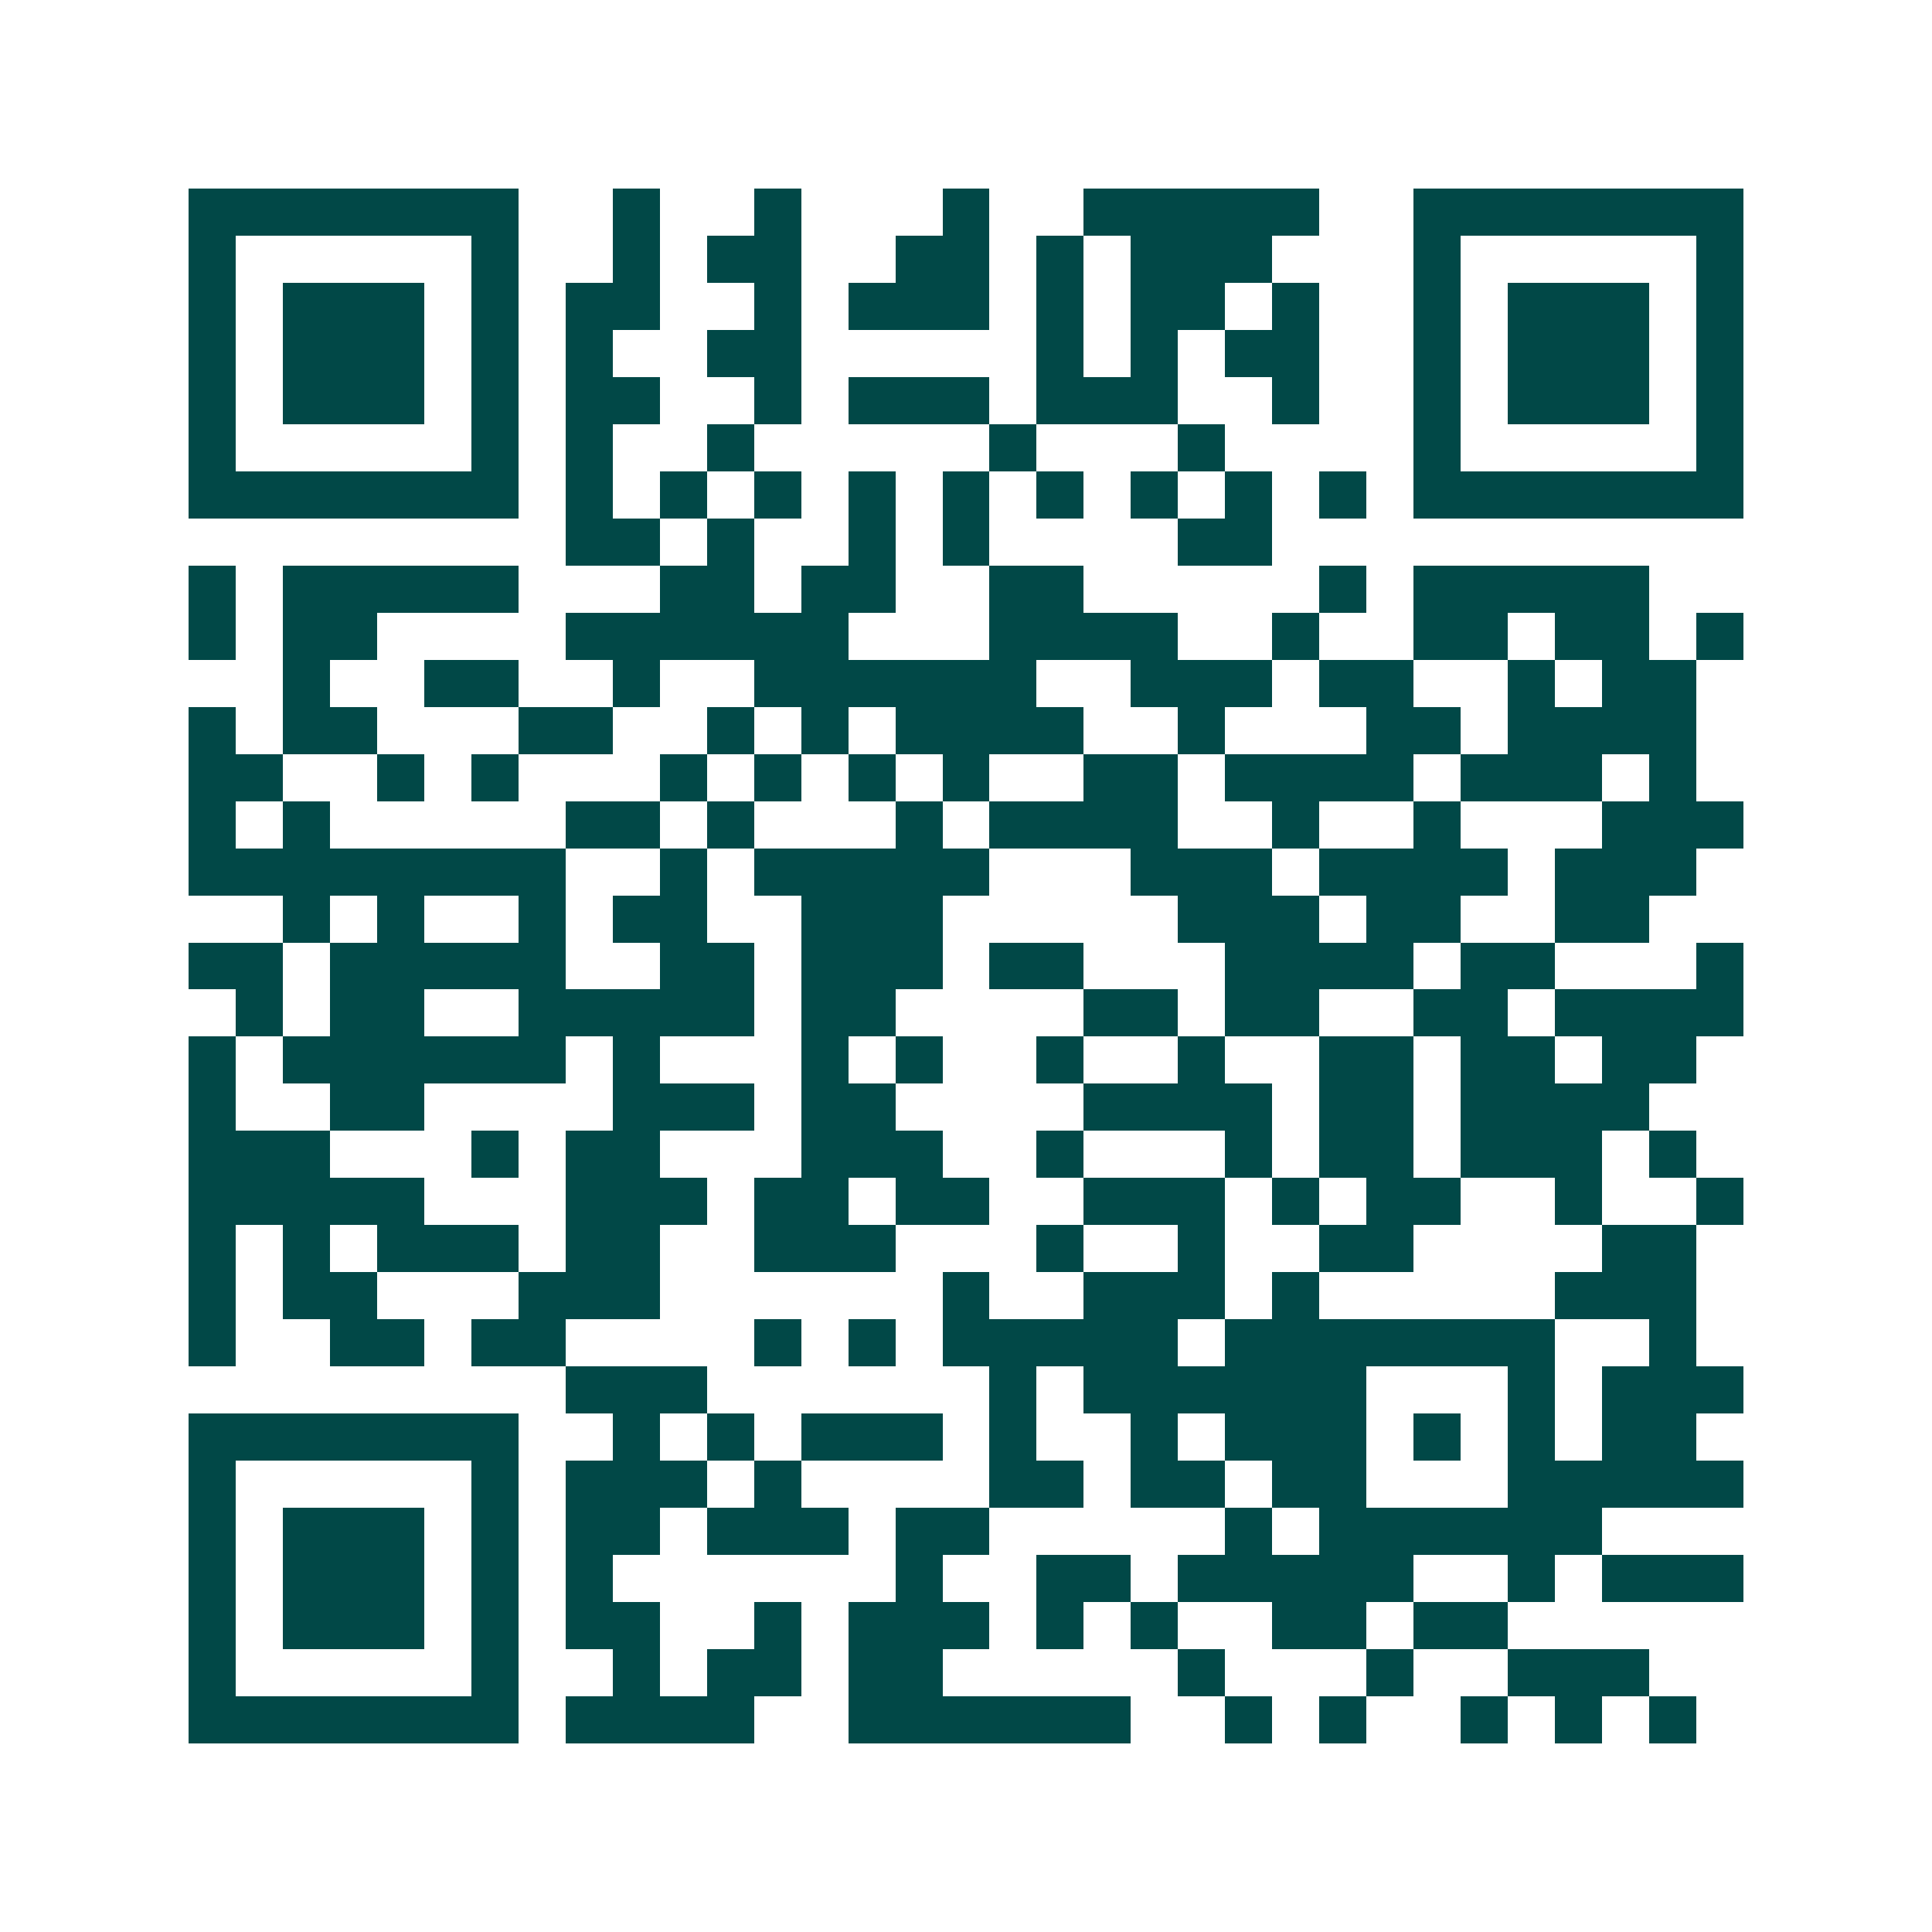 <svg xmlns="http://www.w3.org/2000/svg" width="200" height="200" viewBox="0 0 41 41" shape-rendering="crispEdges"><path fill="#ffffff" d="M0 0h41v41H0z"/><path stroke="#014847" d="M4 4.5h7m2 0h1m2 0h1m3 0h1m2 0h5m2 0h7M4 5.5h1m5 0h1m2 0h1m1 0h2m2 0h2m1 0h1m1 0h3m3 0h1m5 0h1M4 6.5h1m1 0h3m1 0h1m1 0h2m2 0h1m1 0h3m1 0h1m1 0h2m1 0h1m2 0h1m1 0h3m1 0h1M4 7.5h1m1 0h3m1 0h1m1 0h1m2 0h2m5 0h1m1 0h1m1 0h2m2 0h1m1 0h3m1 0h1M4 8.5h1m1 0h3m1 0h1m1 0h2m2 0h1m1 0h3m1 0h3m2 0h1m2 0h1m1 0h3m1 0h1M4 9.5h1m5 0h1m1 0h1m2 0h1m5 0h1m3 0h1m4 0h1m5 0h1M4 10.5h7m1 0h1m1 0h1m1 0h1m1 0h1m1 0h1m1 0h1m1 0h1m1 0h1m1 0h1m1 0h7M12 11.5h2m1 0h1m2 0h1m1 0h1m4 0h2M4 12.5h1m1 0h5m3 0h2m1 0h2m2 0h2m5 0h1m1 0h5M4 13.5h1m1 0h2m4 0h6m3 0h4m2 0h1m2 0h2m1 0h2m1 0h1M6 14.5h1m2 0h2m2 0h1m2 0h6m2 0h3m1 0h2m2 0h1m1 0h2M4 15.5h1m1 0h2m3 0h2m2 0h1m1 0h1m1 0h4m2 0h1m3 0h2m1 0h4M4 16.5h2m2 0h1m1 0h1m3 0h1m1 0h1m1 0h1m1 0h1m2 0h2m1 0h4m1 0h3m1 0h1M4 17.5h1m1 0h1m5 0h2m1 0h1m3 0h1m1 0h4m2 0h1m2 0h1m3 0h3M4 18.5h8m2 0h1m1 0h5m3 0h3m1 0h4m1 0h3M6 19.5h1m1 0h1m2 0h1m1 0h2m2 0h3m5 0h3m1 0h2m2 0h2M4 20.5h2m1 0h5m2 0h2m1 0h3m1 0h2m3 0h4m1 0h2m3 0h1M5 21.5h1m1 0h2m2 0h5m1 0h2m4 0h2m1 0h2m2 0h2m1 0h4M4 22.5h1m1 0h6m1 0h1m3 0h1m1 0h1m2 0h1m2 0h1m2 0h2m1 0h2m1 0h2M4 23.5h1m2 0h2m4 0h3m1 0h2m4 0h4m1 0h2m1 0h4M4 24.5h3m3 0h1m1 0h2m3 0h3m2 0h1m3 0h1m1 0h2m1 0h3m1 0h1M4 25.5h5m3 0h3m1 0h2m1 0h2m2 0h3m1 0h1m1 0h2m2 0h1m2 0h1M4 26.5h1m1 0h1m1 0h3m1 0h2m2 0h3m3 0h1m2 0h1m2 0h2m4 0h2M4 27.5h1m1 0h2m3 0h3m6 0h1m2 0h3m1 0h1m5 0h3M4 28.5h1m2 0h2m1 0h2m4 0h1m1 0h1m1 0h5m1 0h7m2 0h1M12 29.5h3m6 0h1m1 0h6m3 0h1m1 0h3M4 30.5h7m2 0h1m1 0h1m1 0h3m1 0h1m2 0h1m1 0h3m1 0h1m1 0h1m1 0h2M4 31.5h1m5 0h1m1 0h3m1 0h1m4 0h2m1 0h2m1 0h2m3 0h5M4 32.5h1m1 0h3m1 0h1m1 0h2m1 0h3m1 0h2m5 0h1m1 0h6M4 33.5h1m1 0h3m1 0h1m1 0h1m6 0h1m2 0h2m1 0h5m2 0h1m1 0h3M4 34.5h1m1 0h3m1 0h1m1 0h2m2 0h1m1 0h3m1 0h1m1 0h1m2 0h2m1 0h2M4 35.5h1m5 0h1m2 0h1m1 0h2m1 0h2m5 0h1m3 0h1m2 0h3M4 36.5h7m1 0h4m2 0h6m2 0h1m1 0h1m2 0h1m1 0h1m1 0h1"/></svg>
